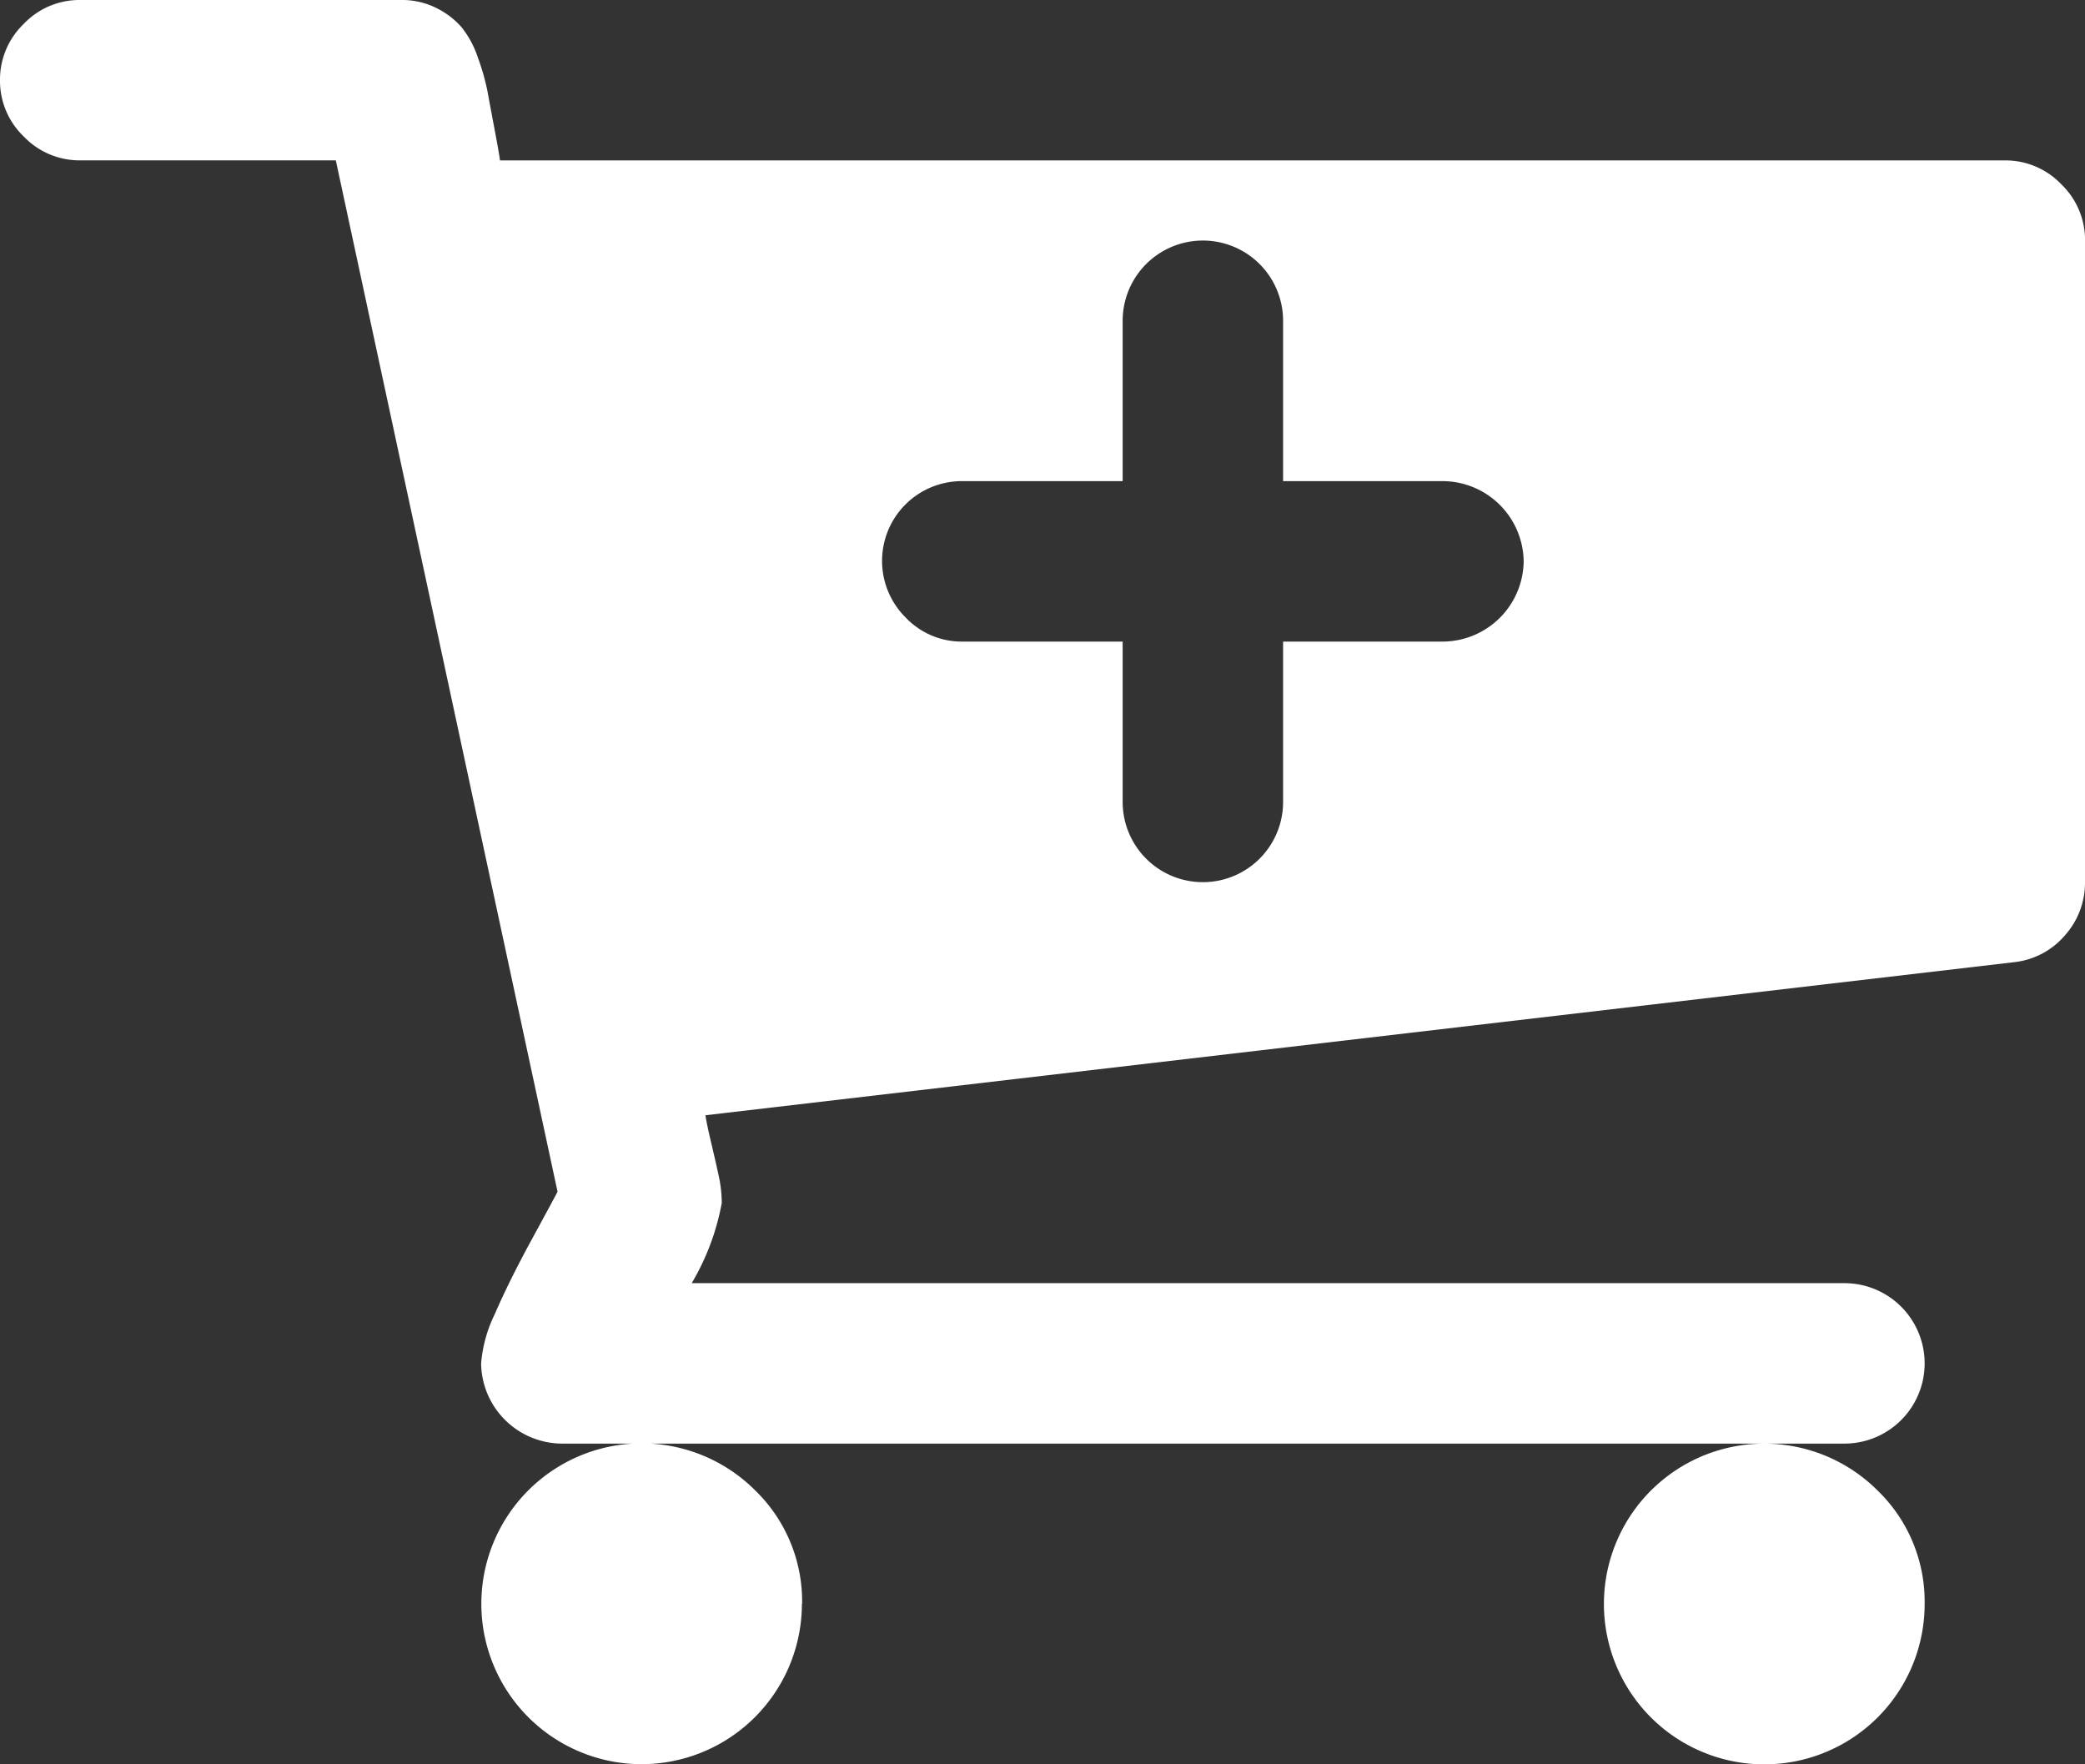 <svg id="Group_2125" data-name="Group 2125" xmlns="http://www.w3.org/2000/svg" width="55.077" height="46.605" viewBox="0 0 55.077 46.605">
  <rect x="0" y="0" width="55.077" height="46.605" fill="#333333" stroke="none"/>
  <path id="cart-plus" d="M40.249,14.828a2.147,2.147,0,0,0-2.119-2.119H33.894V8.473a2.119,2.119,0,0,0-4.238,0v4.236H25.42a2.107,2.107,0,0,0-1.49,3.609,2.037,2.037,0,0,0,1.49.629h4.236v4.236a2.119,2.119,0,0,0,4.238,0V16.947H38.13a2.147,2.147,0,0,0,2.119-2.119ZM21.183,42.367A4.239,4.239,0,0,1,16.947,46.6a4.237,4.237,0,1,1,3-7.234,4.082,4.082,0,0,1,1.241,3Zm29.658,0A4.236,4.236,0,1,1,49.6,39.373a4.082,4.082,0,0,1,1.241,2.994ZM55.077,6.355V23.3a2.087,2.087,0,0,1-.529,1.406,2.055,2.055,0,0,1-1.357.711L18.635,29.459q.034.231.148.711t.2.877a3.45,3.45,0,0,1,.083.728,6.4,6.4,0,0,1-.794,2.119H48.722a2.119,2.119,0,0,1,0,4.238H14.828a2.147,2.147,0,0,1-2.119-2.119,3.632,3.632,0,0,1,.364-1.308q.364-.845.976-1.969t.679-1.258L8.871,4.236H2.119a2.037,2.037,0,0,1-1.49-.629A2.035,2.035,0,0,1,0,2.119,2.04,2.04,0,0,1,.629.629,2.029,2.029,0,0,1,2.119,0h8.473a2.015,2.015,0,0,1,.944.216A2.127,2.127,0,0,1,12.2.728a2.634,2.634,0,0,1,.43.811,5.824,5.824,0,0,1,.248.877q.066.363.182.976t.148.845H52.959a2.037,2.037,0,0,1,1.49.629,2.037,2.037,0,0,1,.629,1.49Z" transform="translate(0 0)" fill="#fff"/>
</svg>
